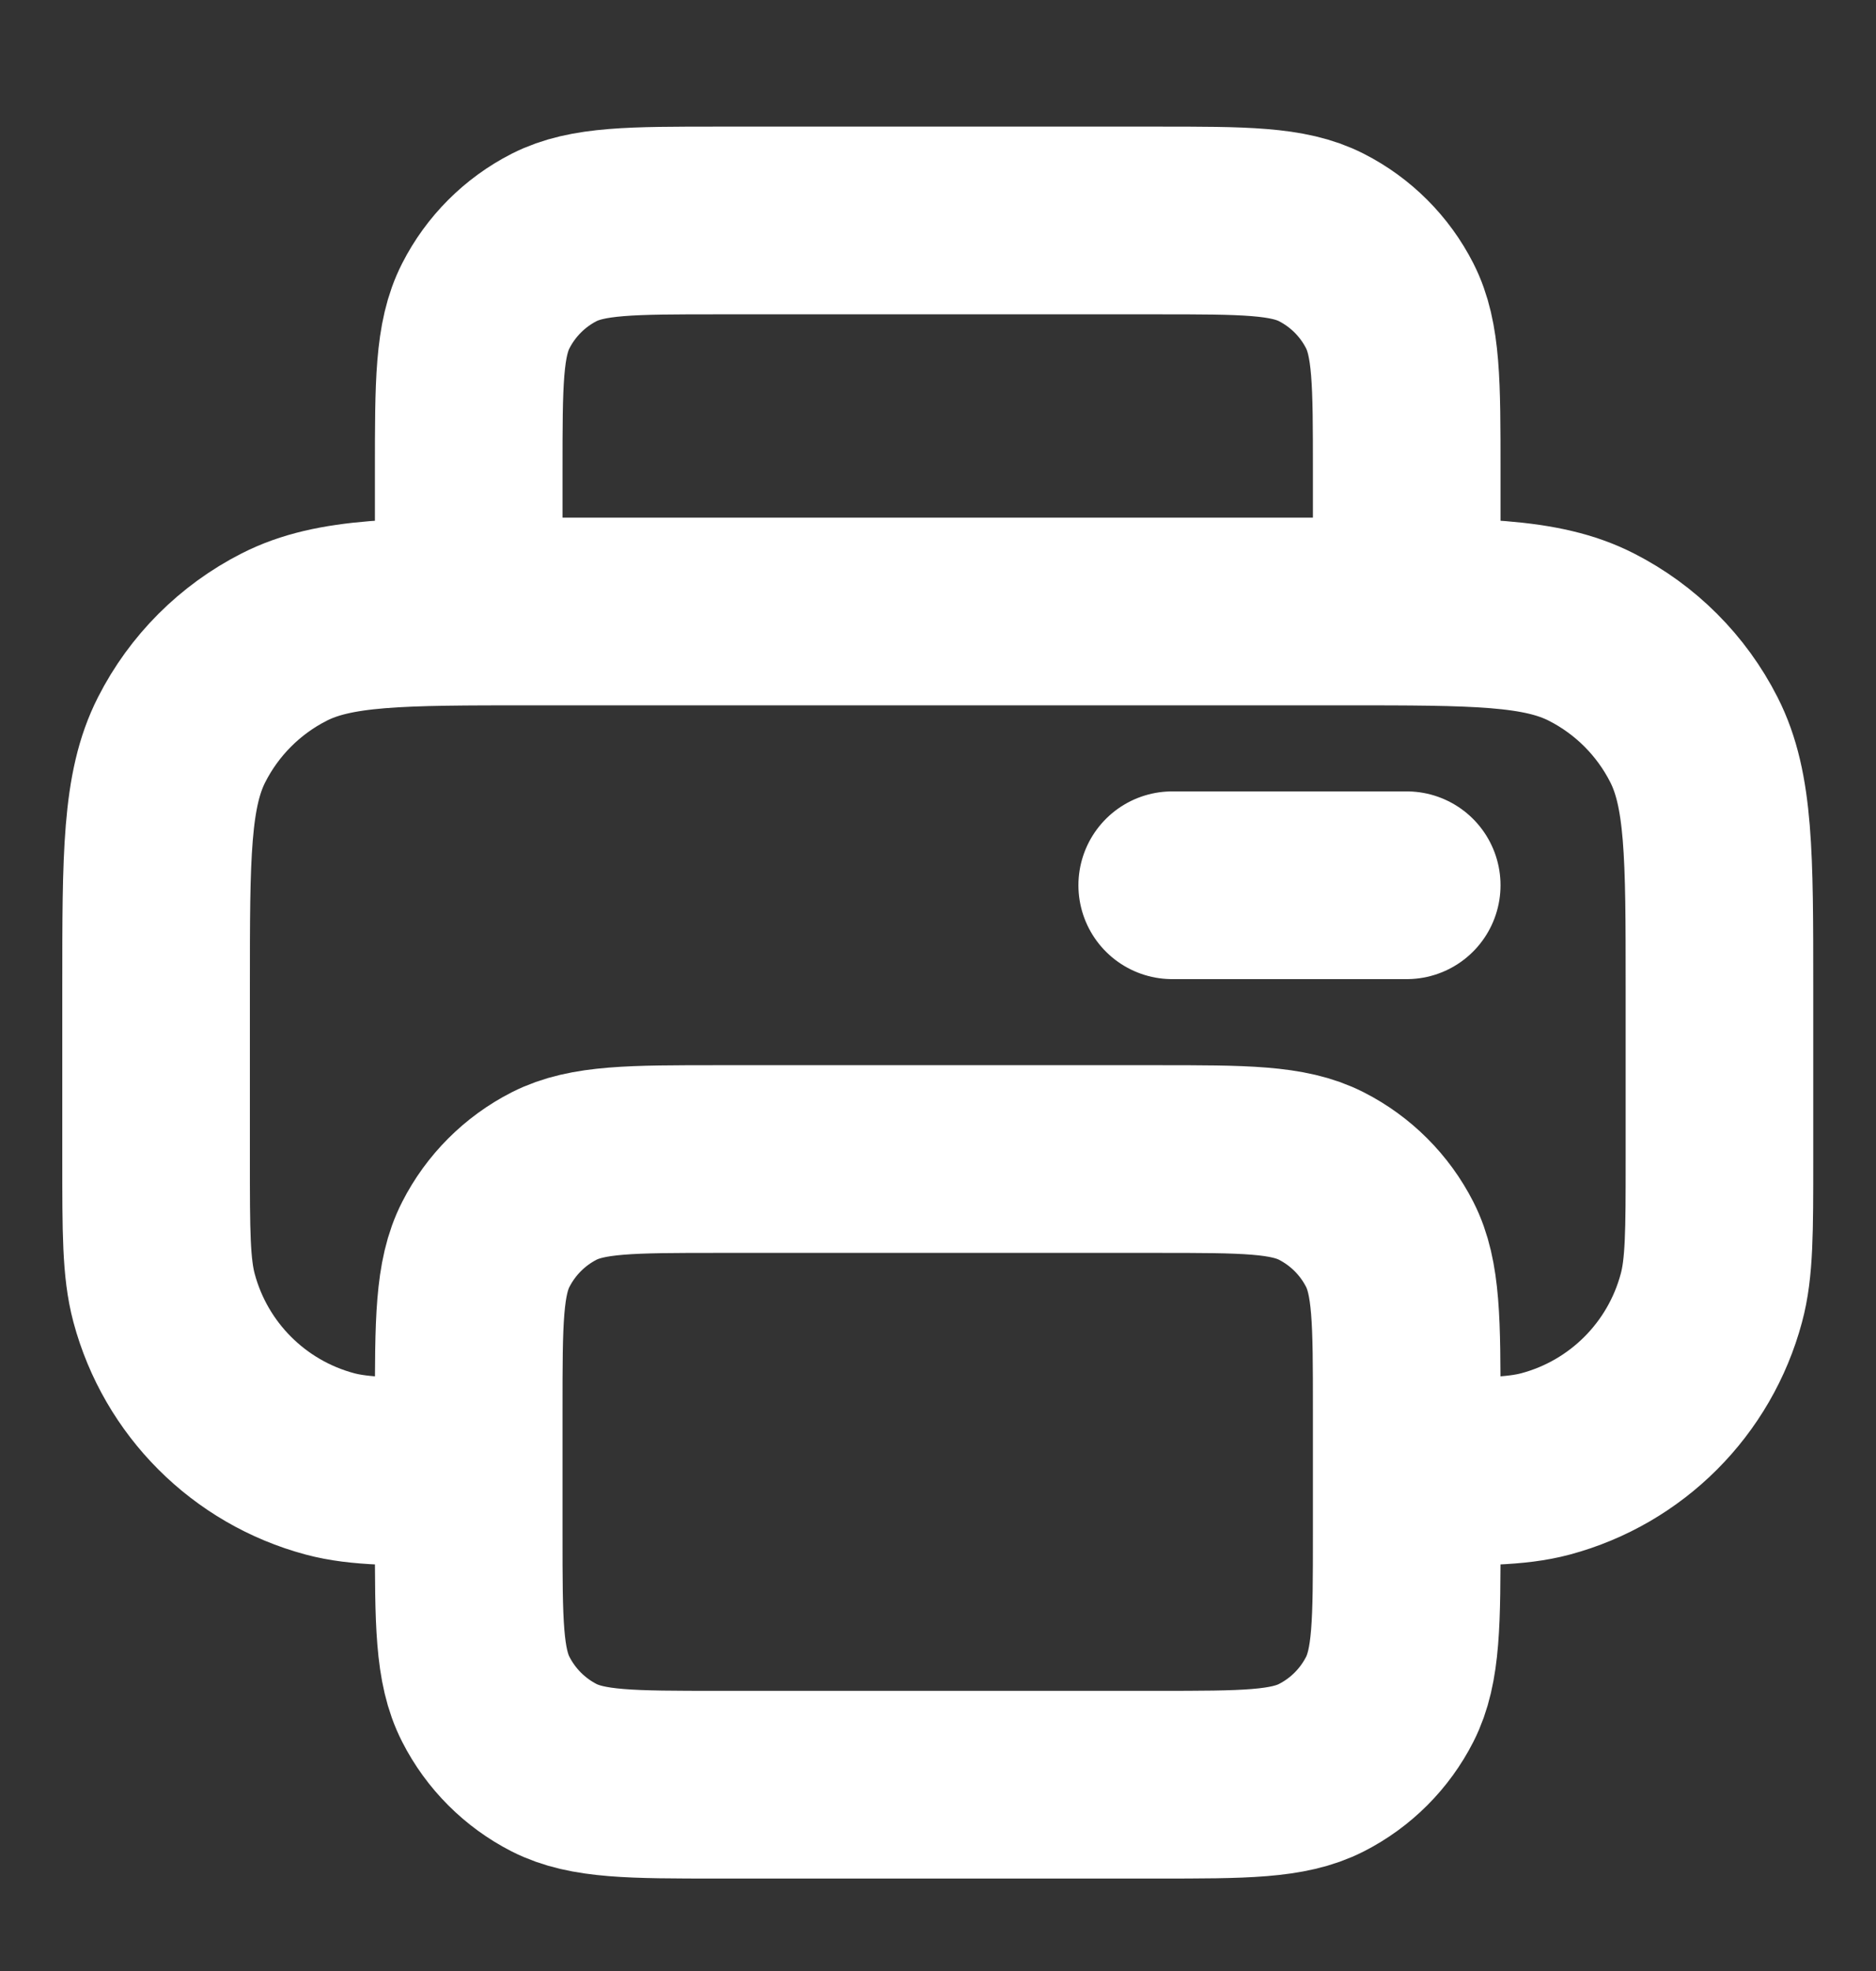 <svg width="20" height="21" viewBox="0 0 20 21" fill="none" xmlns="http://www.w3.org/2000/svg">
<rect x="0" y="0" width="20" height="21" fill="#333333" stroke="none"/>
<g id="printer" clip-path="url(#clip0_4745_9252)">
<path id="Icon" d="M14.997 6.515V5.015C14.997 4.082 14.997 3.615 14.816 3.259C14.656 2.945 14.401 2.69 14.087 2.53C13.731 2.349 13.264 2.349 12.331 2.349H7.664C6.731 2.349 6.264 2.349 5.907 2.53C5.594 2.69 5.339 2.945 5.179 3.259C4.997 3.615 4.997 4.082 4.997 5.015V6.515M4.997 15.682C4.222 15.682 3.835 15.682 3.517 15.597C2.654 15.366 1.98 14.692 1.749 13.829C1.664 13.511 1.664 13.124 1.664 12.349V10.515C1.664 9.115 1.664 8.415 1.937 7.88C2.176 7.41 2.559 7.027 3.029 6.788C3.564 6.515 4.264 6.515 5.664 6.515H14.331C15.731 6.515 16.431 6.515 16.966 6.788C17.436 7.027 17.819 7.41 18.058 7.88C18.331 8.415 18.331 9.115 18.331 10.515V12.349C18.331 13.124 18.331 13.511 18.245 13.829C18.014 14.692 17.34 15.366 16.478 15.597C16.16 15.682 15.772 15.682 14.997 15.682M12.497 9.432H14.997M7.664 19.015H12.331C13.264 19.015 13.731 19.015 14.087 18.834C14.401 18.674 14.656 18.419 14.816 18.105C14.997 17.749 14.997 17.282 14.997 16.349V15.015C14.997 14.082 14.997 13.615 14.816 13.259C14.656 12.945 14.401 12.69 14.087 12.53C13.731 12.349 13.264 12.349 12.331 12.349H7.664C6.731 12.349 6.264 12.349 5.907 12.53C5.594 12.69 5.339 12.945 5.179 13.259C4.997 13.615 4.997 14.082 4.997 15.015V16.349C4.997 17.282 4.997 17.749 5.179 18.105C5.339 18.419 5.594 18.674 5.907 18.834C6.264 19.015 6.731 19.015 7.664 19.015Z" stroke="white" stroke-width="2" stroke-linecap="round" stroke-linejoin="round"/>
</g>
<defs>
<clipPath id="clip0_4745_9252">
<rect width="20" height="20" fill="white" transform="translate(0 0.682)"/>
</clipPath>
</defs>
</svg>
